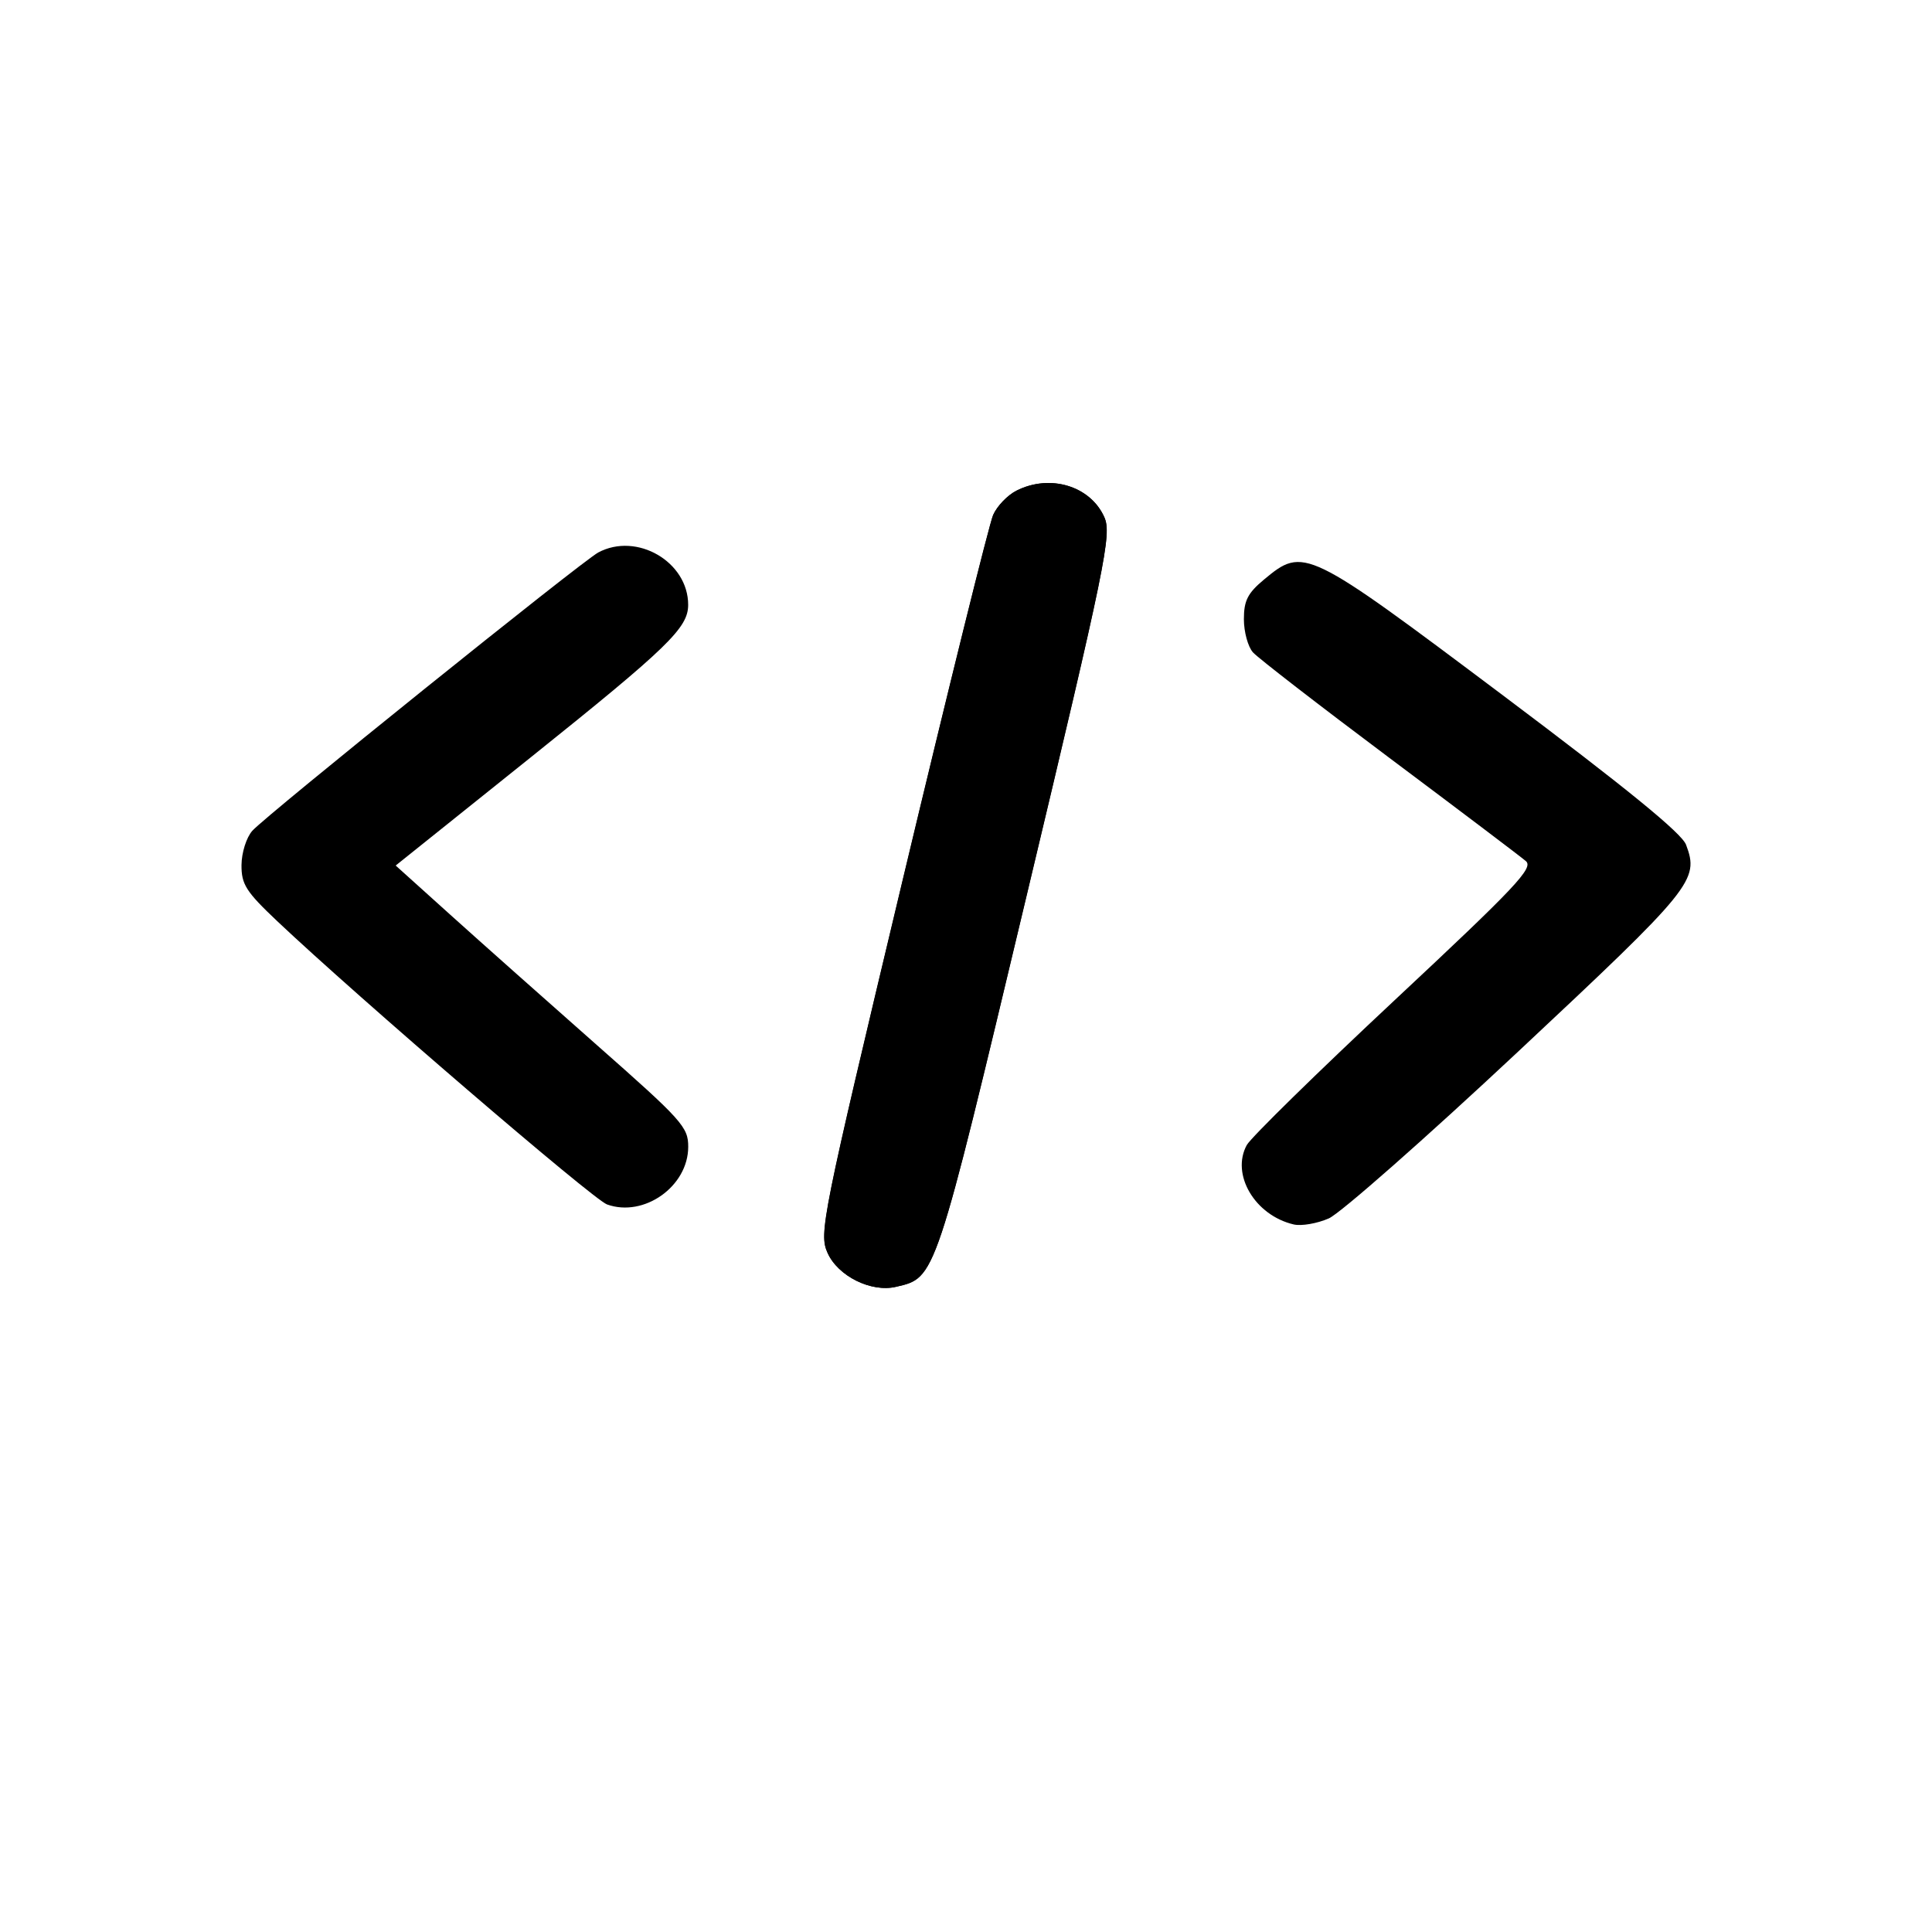 <svg width="36" height="36" viewBox="0 0 36 36" fill="none" xmlns="http://www.w3.org/2000/svg">
<path fill-rule="evenodd" clip-rule="evenodd" d="M18.939 9.143C18.773 9.227 18.578 9.43 18.505 9.596C18.432 9.761 17.67 12.837 16.811 16.432C15.31 22.718 15.257 22.983 15.42 23.347C15.614 23.78 16.233 24.086 16.694 23.978C17.437 23.805 17.412 23.88 19.127 16.691C20.604 10.502 20.717 9.954 20.576 9.637C20.316 9.054 19.564 8.827 18.939 9.143ZM11.147 10.295C10.842 10.458 4.96 15.19 4.702 15.48C4.591 15.605 4.502 15.888 4.5 16.119C4.498 16.479 4.583 16.613 5.162 17.161C6.667 18.584 11.051 22.35 11.311 22.443C12 22.69 12.823 22.107 12.824 21.37C12.825 21.001 12.715 20.878 11.118 19.47C10.18 18.642 8.953 17.552 8.393 17.047L7.373 16.128L9.896 14.107C12.448 12.062 12.822 11.7 12.823 11.272C12.825 10.469 11.866 9.91 11.147 10.295ZM23.553 10.799C23.249 11.052 23.178 11.192 23.178 11.538C23.178 11.774 23.254 12.052 23.347 12.156C23.44 12.26 24.584 13.145 25.889 14.122C27.194 15.099 28.338 15.964 28.432 16.045C28.58 16.172 28.251 16.521 25.987 18.637C24.548 19.982 23.309 21.197 23.232 21.336C22.933 21.884 23.383 22.647 24.107 22.816C24.25 22.849 24.545 22.798 24.761 22.703C24.977 22.607 26.562 21.211 28.282 19.601C31.553 16.539 31.665 16.401 31.417 15.74C31.336 15.525 30.316 14.693 28.009 12.96C24.337 10.203 24.295 10.183 23.553 10.799Z" fill="black"/>
<path fill-rule="evenodd" clip-rule="evenodd" d="M18.942 9.143C18.776 9.227 18.58 9.43 18.507 9.596C18.435 9.761 17.672 12.837 16.814 16.432C15.313 22.718 15.259 22.983 15.423 23.347C15.617 23.78 16.235 24.086 16.696 23.978C17.439 23.805 17.414 23.88 19.13 16.691C20.607 10.502 20.719 9.954 20.578 9.637C20.319 9.054 19.566 8.827 18.942 9.143Z" fill="black"/>
</svg>
